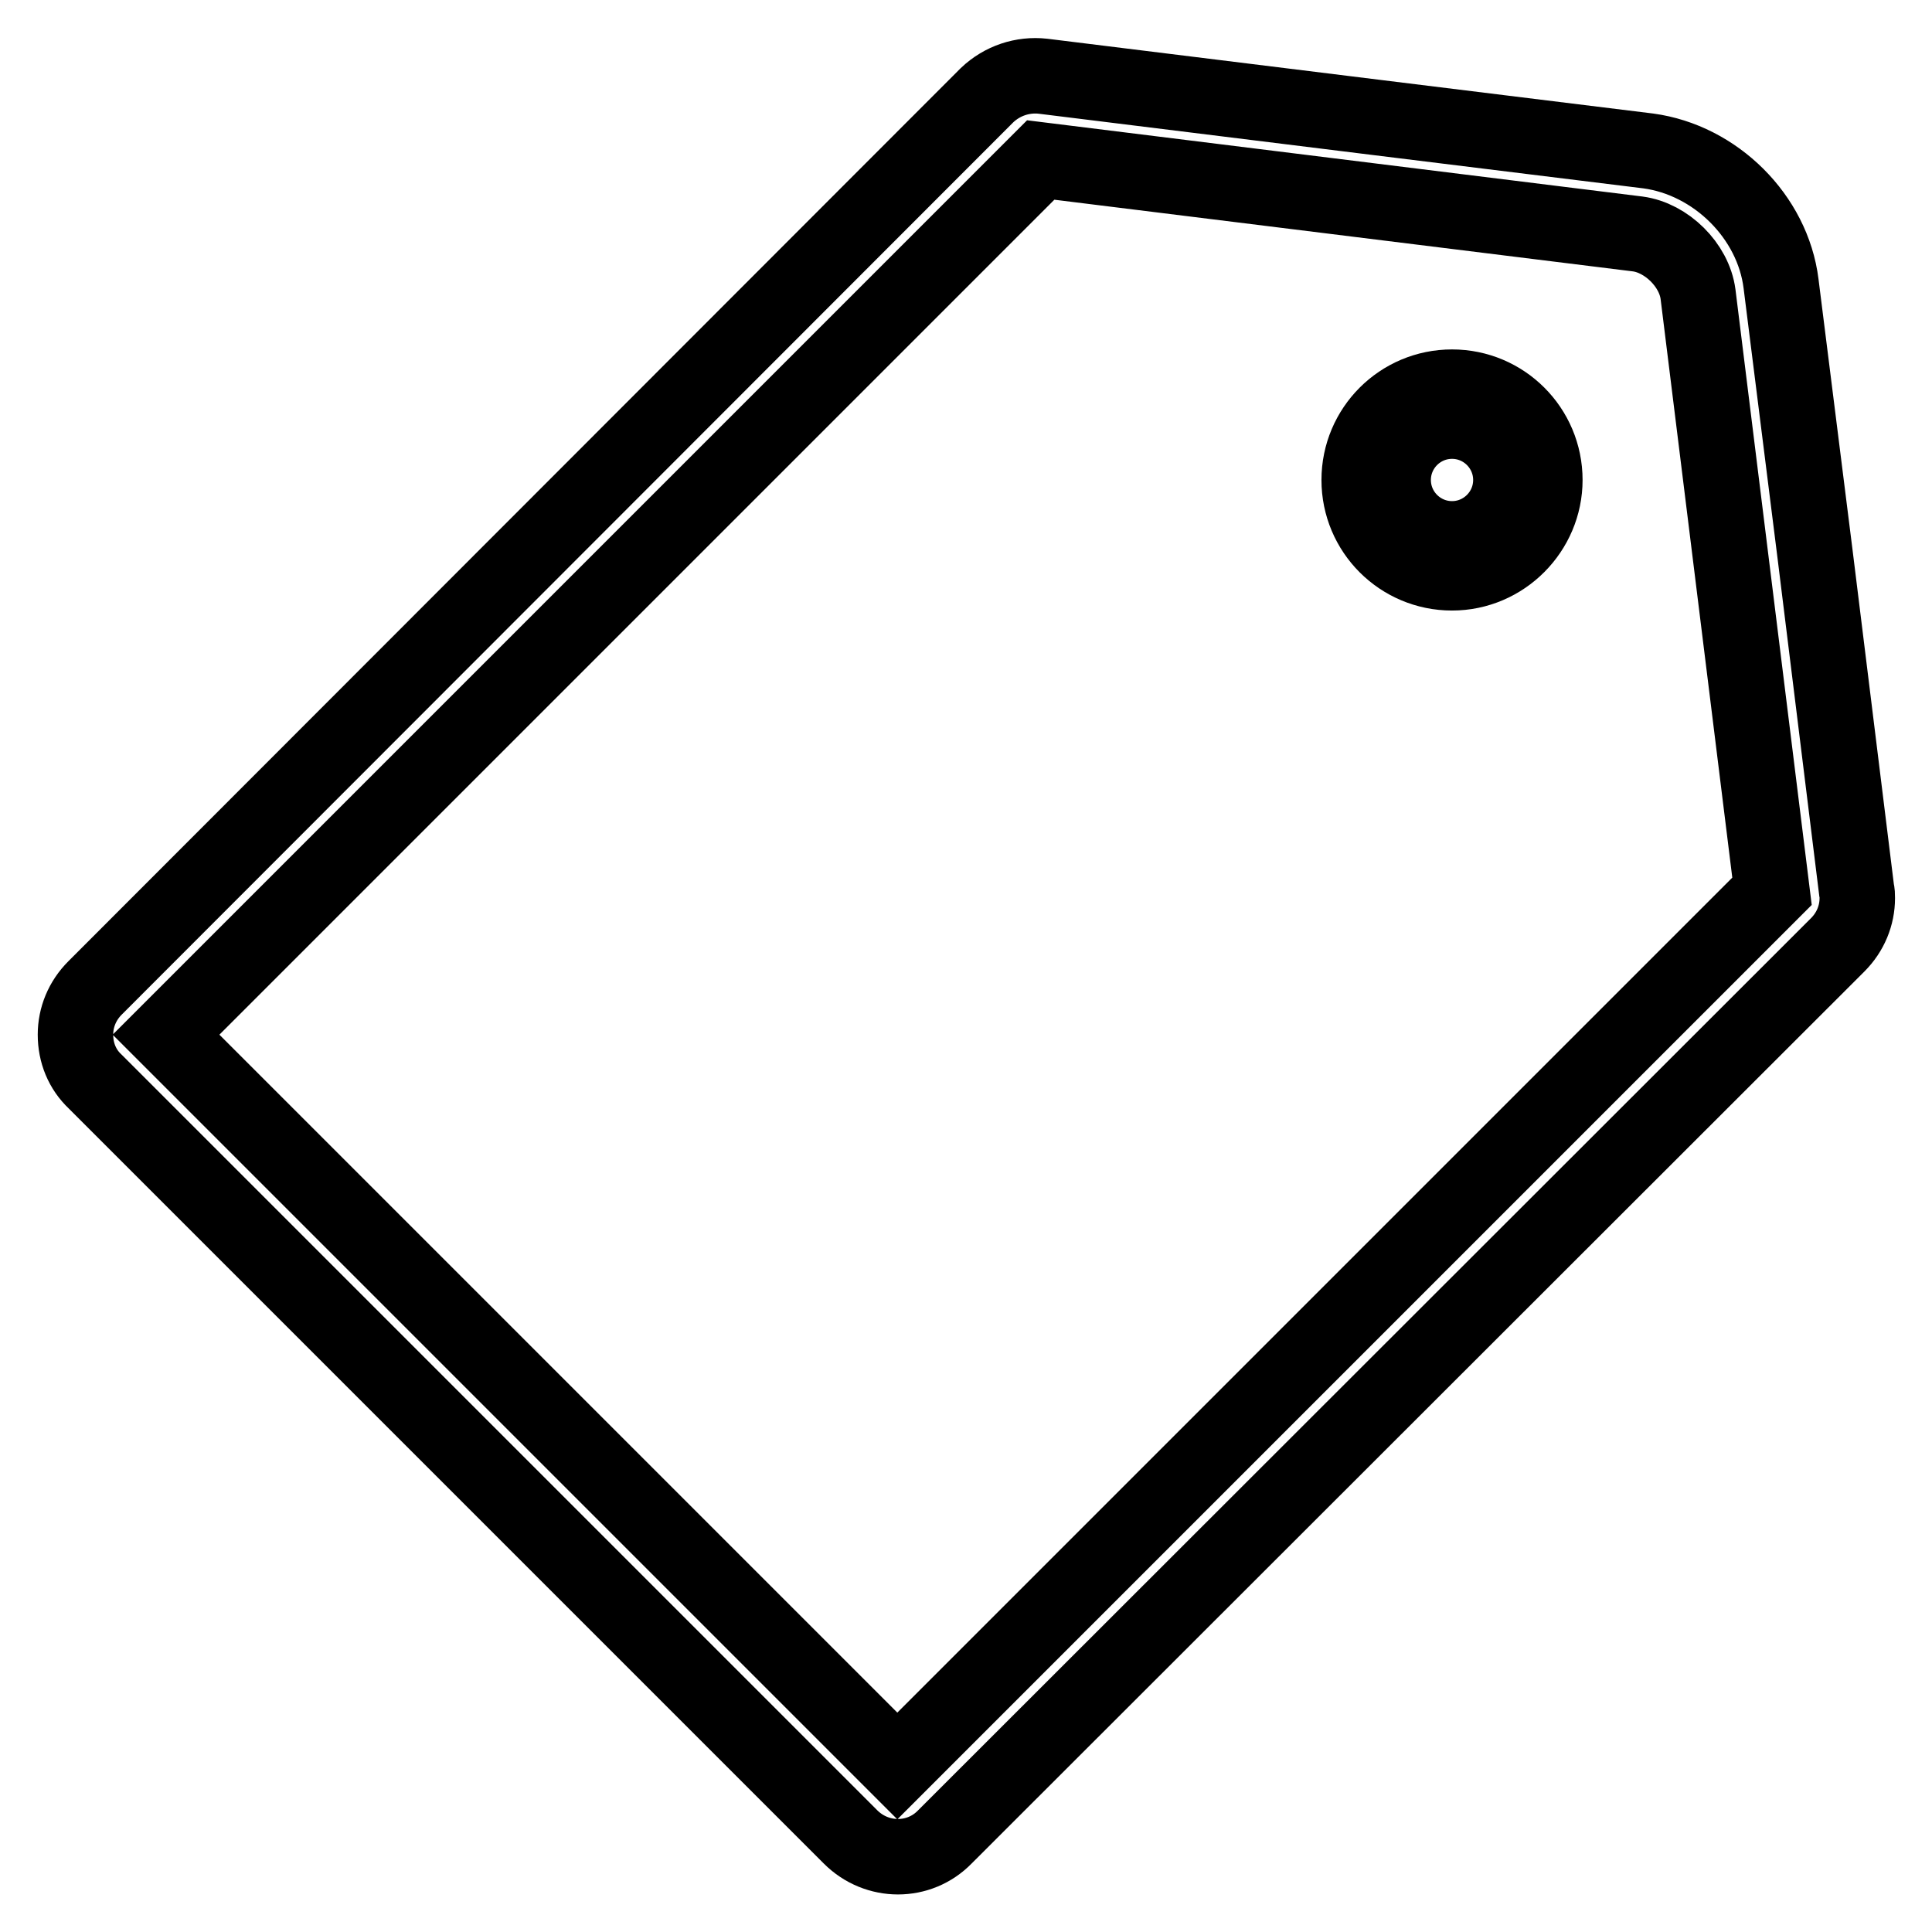 <?xml version="1.0" encoding="utf-8"?>
<!-- Svg Vector Icons : http://www.onlinewebfonts.com/icon -->
<!DOCTYPE svg PUBLIC "-//W3C//DTD SVG 1.1//EN" "http://www.w3.org/Graphics/SVG/1.1/DTD/svg11.dtd">
<svg version="1.1" xmlns="http://www.w3.org/2000/svg" xmlns:xlink="http://www.w3.org/1999/xlink" x="0px" y="0px" viewBox="0 0 256 256" enable-background="new 0 0 256 256" xml:space="preserve">
<g> <path stroke-width="10" fill-opacity="0" stroke="#000000"  d="M204.7,63.6c0-6.8-5.5-12.3-12.3-12.3s-12.3,5.5-12.3,12.3c0,6.8,5.5,12.3,12.3,12.3S204.7,70.3,204.7,63.6 z M184.6,63.6c0-4.3,3.5-7.8,7.8-7.8s7.8,3.5,7.8,7.8c0,4.3-3.5,7.8-7.8,7.8S184.6,67.9,184.6,63.6z"/> <path stroke-width="10" fill-opacity="0" stroke="#000000"  d="M12.6,130.9c-1.7,1.7-2.6,3.9-2.6,6.2c0,2.4,0.9,4.6,2.6,6.2l100.1,100.1c3.5,3.5,9.1,3.5,12.5,0 l118.3-118.2c1.7-1.7,2.6-3.9,2.6-6.2c0-0.4,0-0.7-0.1-1.1l-5.5-44.5L236,37.6c-1.1-8.9-8.7-16.4-17.6-17.6l-35.7-4.4l-44.5-5.5 c-2.7-0.3-5.4,0.6-7.4,2.5L12.6,130.9z M137.9,21.2L217,31c3.8,0.5,7.5,4.1,8,8l9.8,79.1L118.9,234L22,137.1L137.9,21.2z"/></g>
</svg>